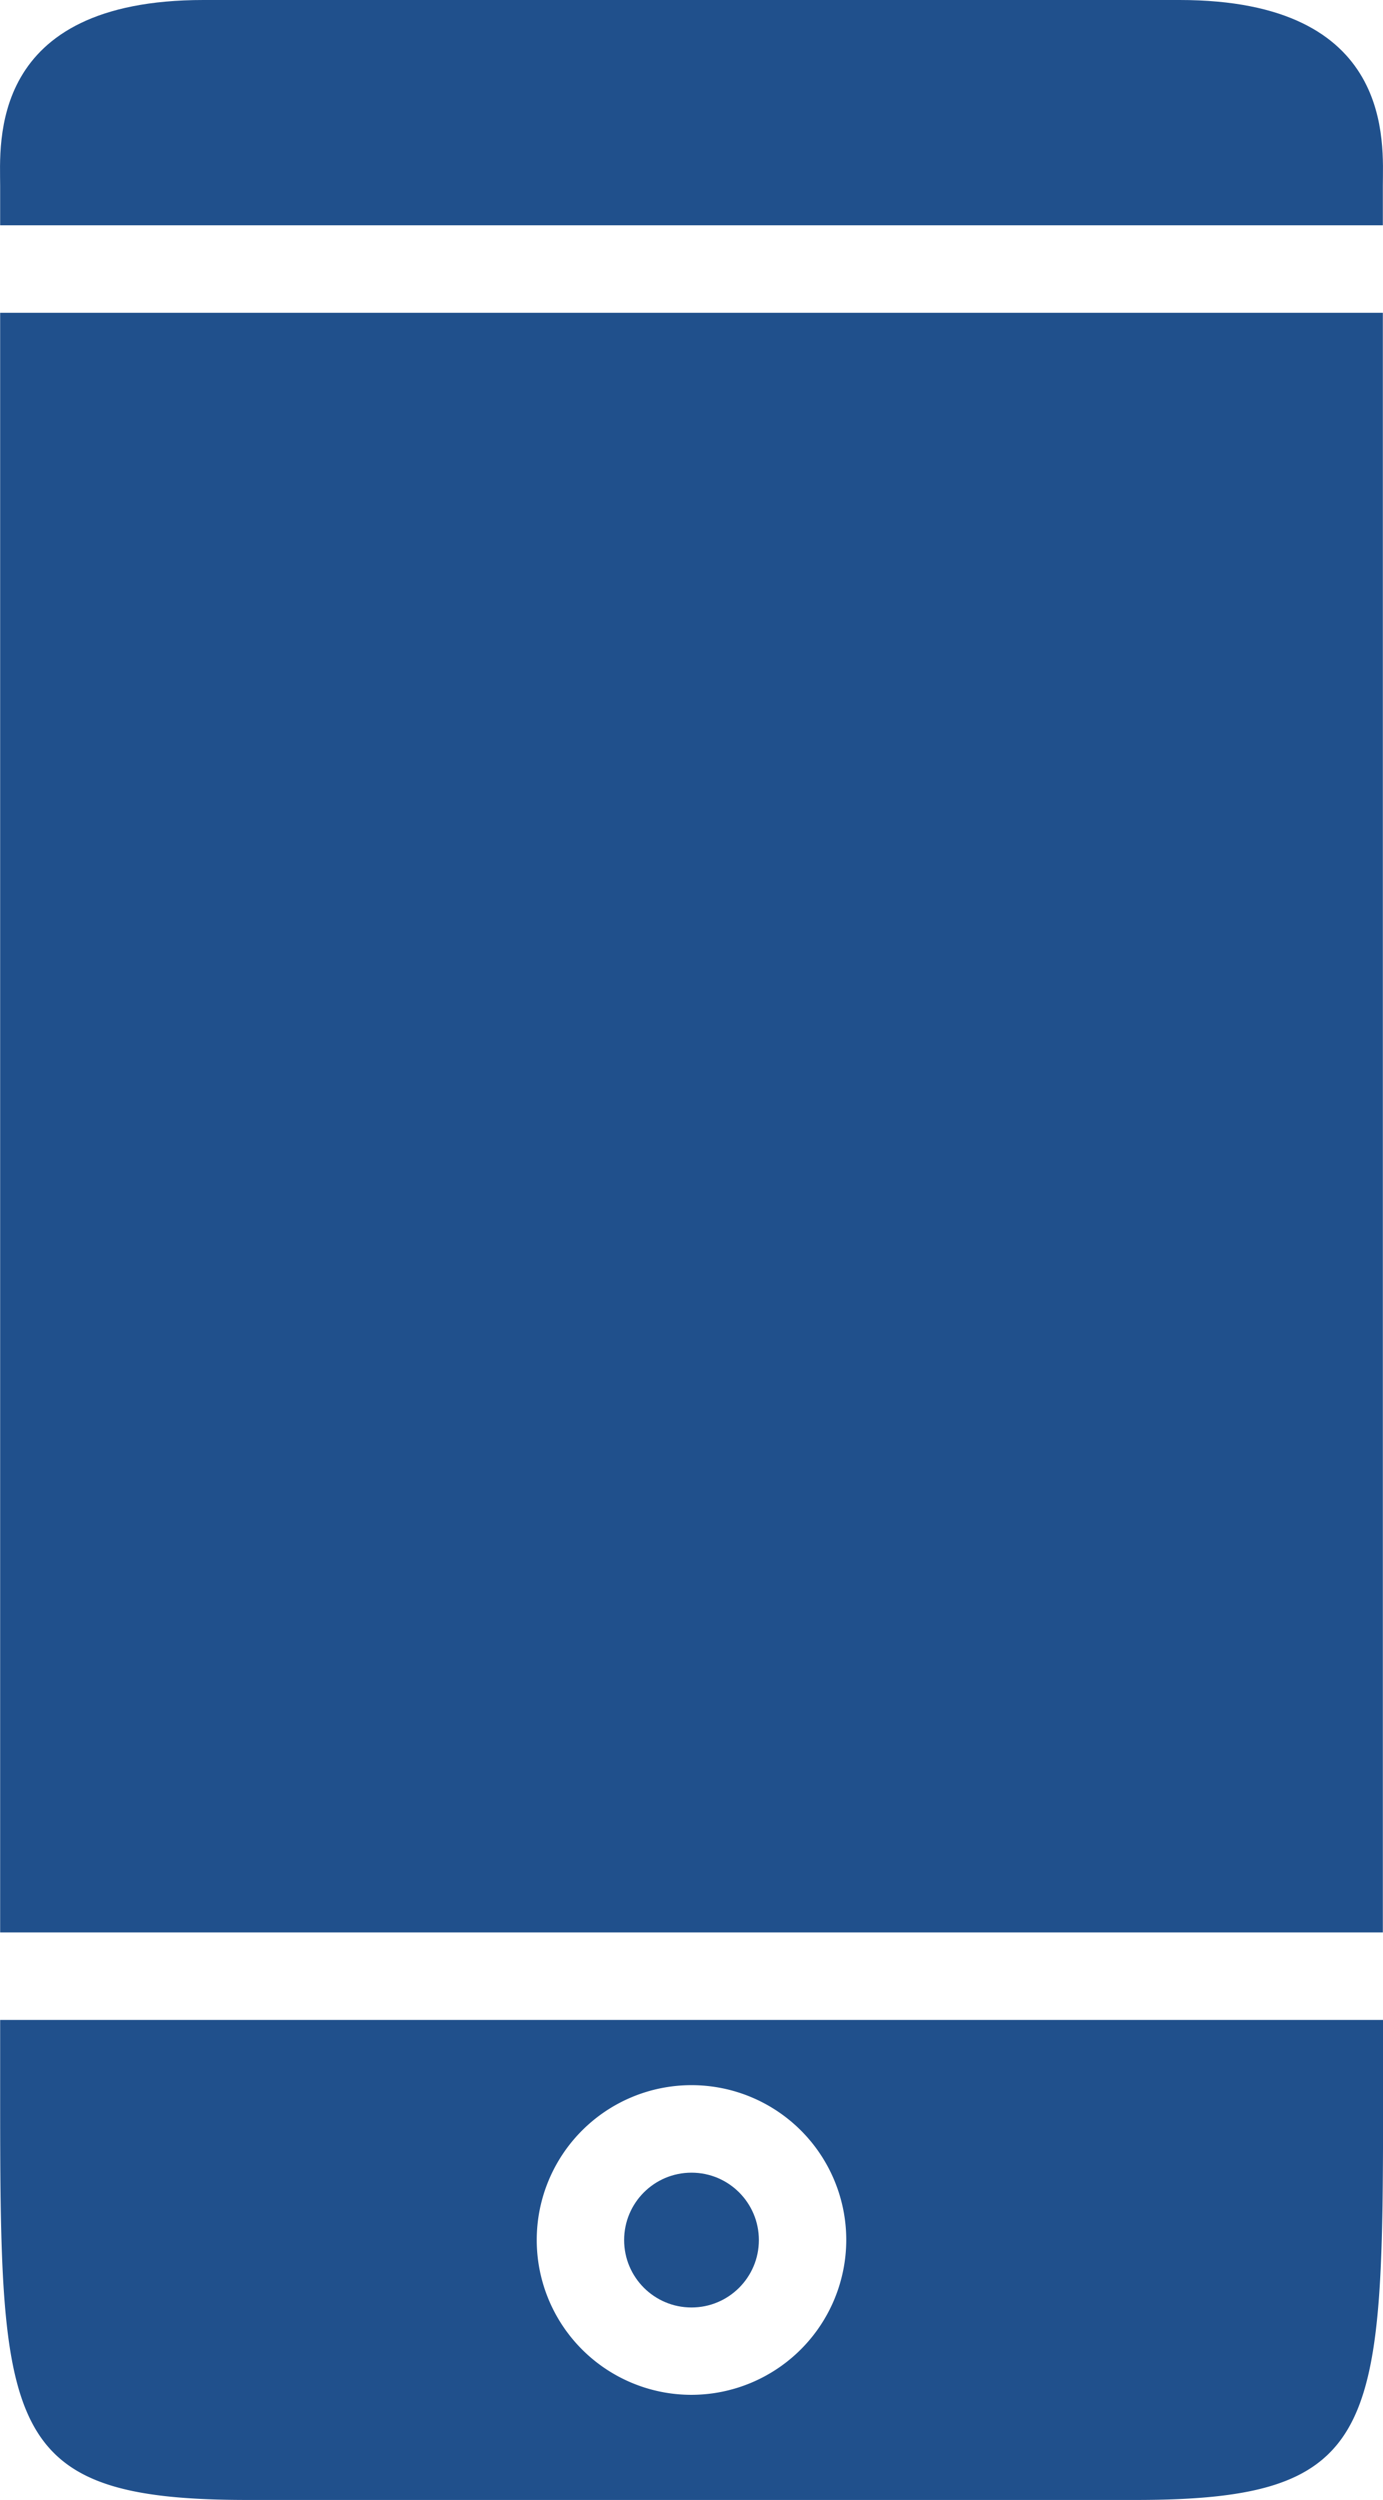 <svg xmlns="http://www.w3.org/2000/svg" width="17.756" height="32.081"><g data-name="Groupe 118"><g data-name="Groupe 90"><g data-name="Groupe 89"><g data-name="Groupe 88" fill="#20508c"><path data-name="Tracé 136" d="M17.754 2.386v.505H.002v-.505C.002 1.847-.161 0 2.613 0h12.53c2.774 0 2.611 1.847 2.611 2.386z"/><path data-name="Rectangle 252" d="M.002 4.014h17.752v20.784H.002z"/><circle data-name="Ellipse 51" cx=".865" cy=".865" r=".865" transform="translate(8.013 27.881)"/><path data-name="Tracé 137" d="M.002 25.921v.871c0 4.385.017 5.289 3.178 5.289h11.4c3.161 0 3.177-.9 3.177-5.289v-.871zm8.876 4.811a1.987 1.987 0 111.987-1.987 1.991 1.991 0 01-1.987 1.987z"/></g></g></g></g></svg>